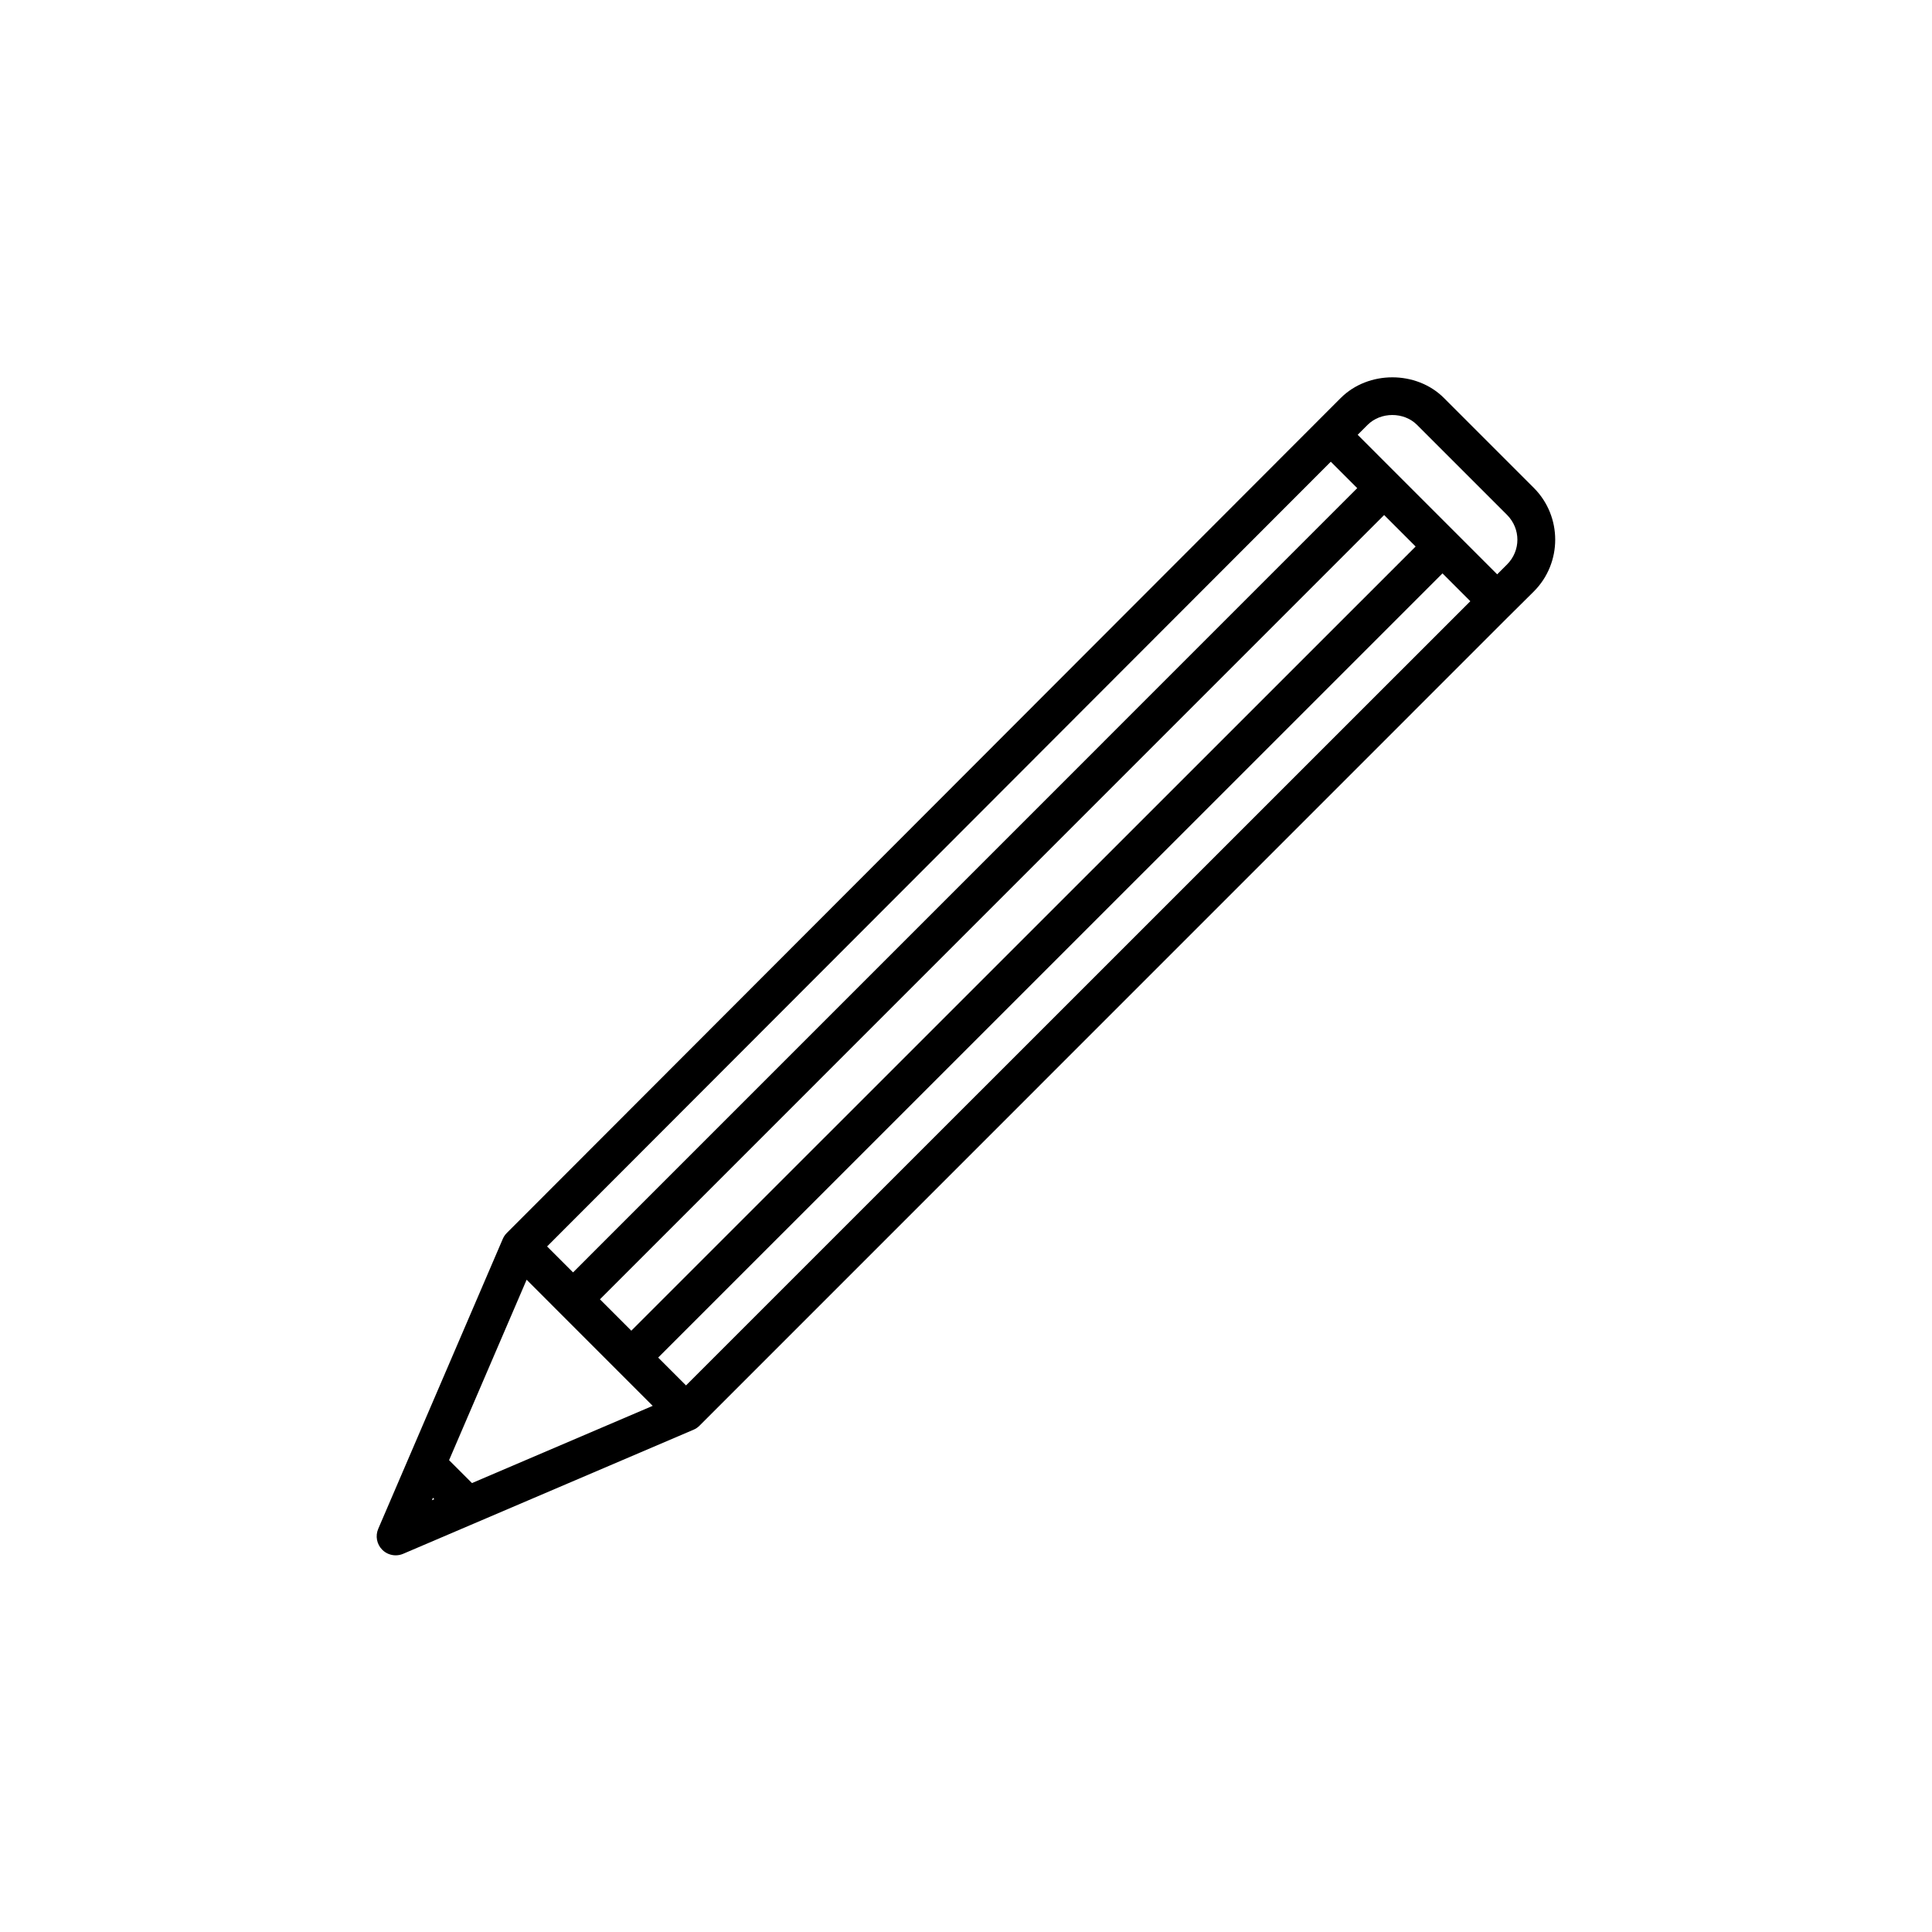 <?xml version="1.0" encoding="UTF-8"?>
<!-- Uploaded to: ICON Repo, www.iconrepo.com, Generator: ICON Repo Mixer Tools -->
<svg fill="#000000" width="800px" height="800px" version="1.1" viewBox="144 144 512 512" xmlns="http://www.w3.org/2000/svg">
 <path d="m526.66 249.47c-7.297-7.301-20.047-7.301-27.363 0.012l-220.99 221.27c-0.449 0.449-0.812 0.984-1.062 1.57l-0.039 0.09-32.969 76.742c-0.812 1.891-0.395 4.09 1.062 5.547 0.969 0.969 2.258 1.477 3.566 1.477 0.672 0 1.34-0.133 1.98-0.406l76.941-32.875c0.59-0.25 1.129-0.613 1.582-1.066l214.07-214.1 0.828-0.82c0.016-0.02 0.047-0.023 0.059-0.039 0.016-0.016 0.02-0.039 0.039-0.059l6.144-6.098c7.516-7.547 7.516-19.836-0.004-27.398zm-200.86 261.68-7.375-7.379 207.85-207.82 7.375 7.375zm-56.719 25.879-6.07-6.07 20.551-47.816 24.152 24.164c0.004 0.004 0.012 0.02 0.016 0.023 0.004 0.004 0.02 0.012 0.023 0.016l9.215 9.219zm42.223-40.383-8.312-8.316 207.82-207.84 8.344 8.344zm-15.438-15.449-6.879-6.879 207.69-207.96 7.004 7.004zm-37.137 59.738 0.367 0.367-0.645 0.273zm284.65-247.34-2.609 2.609-36.973-36.98 2.629-2.629c3.488-3.481 9.613-3.488 13.105 0l23.836 23.836c3.676 3.703 3.676 9.492 0.012 13.164z"/>
</svg>
